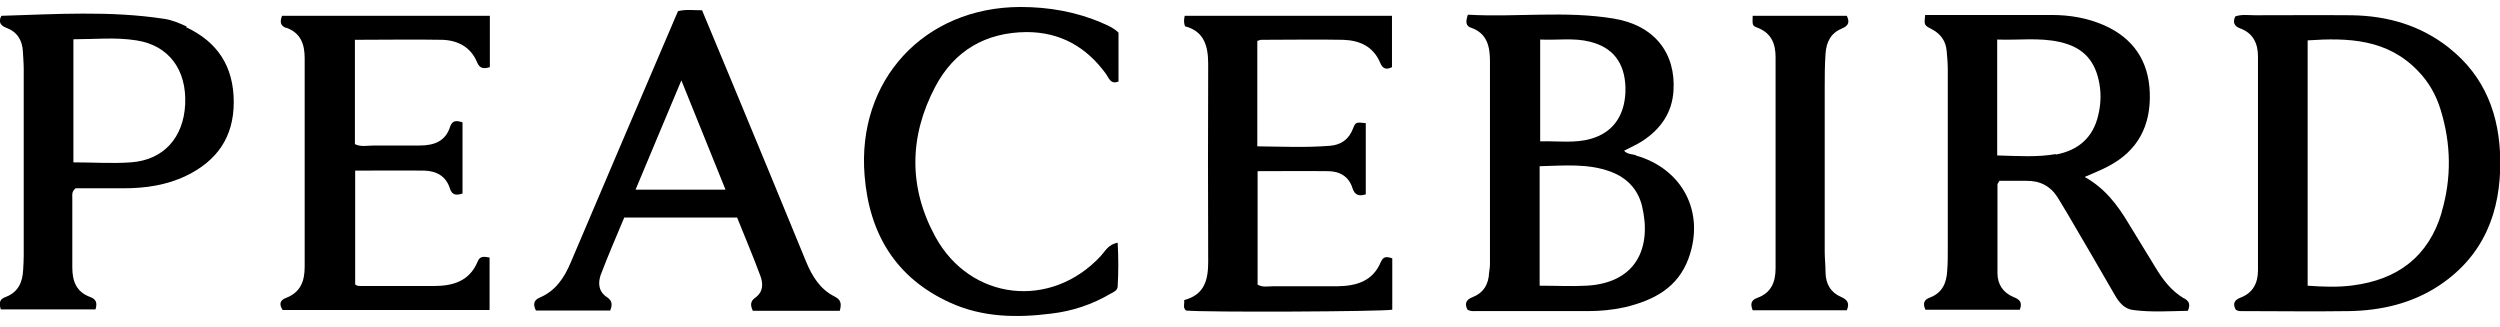 <svg width="130" height="17" viewBox="0 0 130 17" fill="none" xmlns="http://www.w3.org/2000/svg">
<g clip-path="url(#clip0_1639_393)">
<path d="M113.569 15.517C112.909 15.129 112.464 14.541 112.076 13.895C111.617 13.134 111.158 12.403 110.699 11.642C110.125 10.681 109.465 9.791 108.403 9.202C108.848 9.002 109.264 8.844 109.637 8.643C111.172 7.839 111.847 6.533 111.789 4.826C111.732 3.161 110.928 1.984 109.407 1.31C108.546 0.937 107.642 0.779 106.695 0.779C104.93 0.779 103.165 0.779 101.414 0.779H100.108C100.051 1.295 100.051 1.31 100.438 1.511C100.912 1.755 101.184 2.128 101.228 2.659C101.256 2.974 101.285 3.304 101.285 3.635C101.285 6.734 101.285 9.848 101.285 12.948C101.285 13.321 101.285 13.694 101.256 14.053C101.228 14.713 100.998 15.23 100.352 15.474C100.036 15.588 99.979 15.789 100.123 16.105H105.03C105.188 15.689 104.987 15.56 104.7 15.445C104.155 15.215 103.868 14.785 103.868 14.196C103.868 12.661 103.868 11.14 103.868 9.604C103.868 9.547 103.925 9.489 103.968 9.403C104.428 9.403 104.887 9.403 105.36 9.403C106.078 9.389 106.623 9.676 106.996 10.264C107.169 10.537 107.326 10.824 107.499 11.097C108.331 12.517 109.163 13.938 109.981 15.359C110.197 15.732 110.469 16.062 110.914 16.119C111.875 16.248 112.837 16.177 113.77 16.162C113.913 15.818 113.827 15.66 113.583 15.517H113.569ZM106.91 8.011C105.934 8.184 104.93 8.112 103.854 8.083V2.056C104.959 2.099 106.049 1.941 107.111 2.185C108.345 2.458 108.977 3.175 109.178 4.409C109.264 4.94 109.235 5.471 109.106 6.002C108.833 7.179 108.044 7.825 106.896 8.04L106.91 8.011Z" fill="black"/>
<path d="M85.069 8.069C84.868 8.011 84.624 8.026 84.452 7.839C84.796 7.653 85.112 7.523 85.399 7.337C86.346 6.72 86.949 5.873 87.021 4.725C87.15 2.745 86.016 1.31 83.907 0.965C81.395 0.549 78.87 0.908 76.33 0.764C76.215 1.109 76.201 1.338 76.487 1.439C77.334 1.726 77.478 2.429 77.478 3.175C77.478 6.705 77.478 10.221 77.478 13.752C77.478 13.895 77.449 14.024 77.435 14.168C77.406 14.785 77.148 15.229 76.559 15.459C76.229 15.588 76.157 15.789 76.301 16.091C76.43 16.191 76.574 16.177 76.717 16.177C78.669 16.177 80.606 16.177 82.558 16.177C83.204 16.177 83.849 16.119 84.495 15.976C85.987 15.617 87.25 14.971 87.81 13.421C88.671 11.039 87.494 8.772 85.055 8.083L85.069 8.069ZM80.089 2.056C80.993 2.099 81.84 1.955 82.687 2.171C83.878 2.472 84.481 3.261 84.524 4.539C84.552 5.916 83.935 6.863 82.759 7.208C81.898 7.466 81.022 7.322 80.089 7.351V2.056ZM82.5 14.856C81.711 14.899 80.936 14.856 80.061 14.856V8.643C81.324 8.614 82.572 8.485 83.763 8.93C84.596 9.245 85.169 9.834 85.385 10.709C85.901 12.876 85.098 14.713 82.5 14.856Z" fill="black"/>
<path d="M127.331 2.472C125.853 1.31 124.145 0.822 122.279 0.793C120.615 0.779 118.936 0.793 117.271 0.793C116.927 0.793 116.582 0.736 116.238 0.851C116.094 1.138 116.166 1.353 116.468 1.468C117.156 1.712 117.415 2.257 117.415 2.931C117.415 6.634 117.415 10.351 117.415 14.053C117.415 14.713 117.156 15.23 116.511 15.474C116.181 15.603 116.094 15.789 116.252 16.091C116.367 16.191 116.482 16.177 116.597 16.177C118.448 16.177 120.299 16.206 122.165 16.177C123.829 16.148 125.437 15.775 126.843 14.842C129.168 13.292 130.043 11.011 130.014 8.341C129.986 6.017 129.239 3.979 127.345 2.486L127.331 2.472ZM126.972 11.039C126.283 13.35 124.676 14.541 122.337 14.842C121.576 14.943 120.816 14.914 119.998 14.857V2.099C122.122 1.956 124.145 2.027 125.738 3.692C126.298 4.266 126.685 4.955 126.915 5.715C127.46 7.48 127.489 9.274 126.958 11.054L126.972 11.039Z" fill="black"/>
<path d="M9.715 1.381C9.342 1.209 8.94 1.037 8.539 0.98C5.726 0.549 2.899 0.736 0.072 0.822C-0.1 1.137 0.014 1.324 0.344 1.453C0.904 1.668 1.162 2.099 1.191 2.687C1.205 2.989 1.234 3.29 1.234 3.591C1.234 6.82 1.234 10.035 1.234 13.264C1.234 13.522 1.22 13.766 1.205 14.024C1.177 14.67 0.947 15.201 0.287 15.445C-0.072 15.574 -0.043 15.818 0.043 16.09H4.965C5.066 15.761 5.008 15.56 4.693 15.445C3.975 15.187 3.76 14.627 3.76 13.909C3.76 12.704 3.76 11.498 3.76 10.293C3.76 10.135 3.717 9.963 3.932 9.791C4.721 9.791 5.582 9.791 6.429 9.791C7.548 9.791 8.653 9.633 9.672 9.145C11.279 8.37 12.155 7.136 12.155 5.313C12.155 3.462 11.322 2.185 9.672 1.41L9.715 1.381ZM6.802 8.442C5.841 8.514 4.865 8.442 3.817 8.442V2.042C4.937 2.042 6.013 1.927 7.089 2.099C8.782 2.357 9.715 3.634 9.629 5.428C9.543 7.165 8.495 8.327 6.802 8.442Z" fill="black"/>
<path d="M43.424 15.43C42.649 15.057 42.233 14.368 41.917 13.608C40.683 10.594 39.435 7.581 38.186 4.567C37.627 3.218 37.067 1.884 36.507 0.535C36.062 0.535 35.675 0.477 35.259 0.578C35.173 0.779 35.072 0.994 34.986 1.209C33.207 5.356 31.442 9.504 29.677 13.651C29.346 14.44 28.887 15.129 28.069 15.473C27.725 15.617 27.725 15.847 27.868 16.148H31.729C31.858 15.847 31.829 15.631 31.571 15.459C31.126 15.172 31.083 14.727 31.241 14.282C31.628 13.263 32.059 12.273 32.461 11.312H38.33C38.732 12.316 39.148 13.292 39.521 14.297C39.693 14.727 39.707 15.172 39.263 15.488C39.004 15.674 39.019 15.889 39.148 16.162H43.668C43.769 15.803 43.725 15.588 43.438 15.445L43.424 15.43ZM33.049 9.862C33.824 7.997 34.599 6.174 35.431 4.18C36.22 6.146 36.952 7.954 37.727 9.862H33.049Z" fill="black"/>
<path d="M14.881 1.439C15.642 1.712 15.843 2.3 15.843 3.032C15.843 6.648 15.843 10.264 15.843 13.881C15.843 14.613 15.628 15.201 14.881 15.488C14.523 15.617 14.523 15.847 14.695 16.119H25.458V13.393C25.171 13.335 24.955 13.307 24.841 13.594C24.424 14.613 23.563 14.871 22.588 14.871C21.31 14.871 20.033 14.871 18.77 14.871C18.656 14.871 18.541 14.871 18.469 14.785V8.872C19.703 8.872 20.88 8.858 22.057 8.872C22.674 8.887 23.19 9.145 23.391 9.791C23.506 10.164 23.736 10.164 24.051 10.063V6.361C23.736 6.261 23.52 6.246 23.405 6.591C23.162 7.366 22.544 7.566 21.827 7.566C21.038 7.566 20.248 7.566 19.459 7.566C19.115 7.566 18.77 7.653 18.455 7.495V2.07C20.005 2.07 21.497 2.042 23.004 2.07C23.807 2.099 24.482 2.443 24.812 3.247C24.955 3.591 25.185 3.577 25.472 3.491V0.822H14.666C14.537 1.152 14.594 1.353 14.881 1.453V1.439Z" fill="black"/>
<path d="M71.809 13.608C71.393 14.627 70.532 14.871 69.556 14.885C68.437 14.885 67.332 14.885 66.213 14.885C65.94 14.885 65.653 14.957 65.395 14.799V8.901C66.643 8.901 67.849 8.887 69.054 8.901C69.657 8.901 70.145 9.174 70.331 9.791C70.446 10.135 70.647 10.221 71.02 10.107V6.404C70.518 6.347 70.489 6.347 70.36 6.677C70.145 7.251 69.728 7.538 69.154 7.581C67.906 7.681 66.672 7.624 65.38 7.609V2.128C65.466 2.099 65.538 2.07 65.596 2.07C67.016 2.07 68.423 2.042 69.843 2.07C70.704 2.099 71.422 2.415 71.781 3.29C71.91 3.591 72.111 3.634 72.383 3.491V0.822H61.606C61.563 1.008 61.549 1.166 61.62 1.367C62.611 1.625 62.826 2.386 62.826 3.333C62.812 6.763 62.812 10.193 62.826 13.622C62.826 14.569 62.625 15.33 61.577 15.603C61.606 15.804 61.491 16.005 61.678 16.148C62.668 16.248 71.824 16.205 72.398 16.105V13.436C72.125 13.335 71.924 13.321 71.809 13.622V13.608Z" fill="black"/>
<path d="M53.053 0.363C48.059 0.377 44.544 4.165 44.96 9.145C45.204 12.173 46.596 14.469 49.423 15.746C51.102 16.507 52.881 16.535 54.675 16.306C55.766 16.177 56.799 15.832 57.746 15.273C57.904 15.187 58.105 15.115 58.119 14.899C58.162 14.153 58.162 13.407 58.119 12.618C57.617 12.718 57.473 13.063 57.244 13.307C54.66 16.105 50.456 15.646 48.633 12.302C47.241 9.748 47.27 7.093 48.633 4.51C49.623 2.63 51.26 1.683 53.383 1.668C55.134 1.668 56.497 2.443 57.516 3.85C57.66 4.051 57.746 4.409 58.162 4.237V1.697C57.918 1.453 57.602 1.324 57.315 1.195C55.952 0.607 54.531 0.363 53.053 0.363Z" fill="black"/>
<path d="M95.774 1.482C96.105 1.353 96.205 1.166 96.033 0.822H91.139C91.125 1.295 91.111 1.338 91.383 1.439C92.101 1.712 92.33 2.257 92.33 2.974C92.33 6.634 92.33 10.293 92.33 13.952C92.33 14.67 92.101 15.23 91.383 15.488C91.025 15.617 91.025 15.832 91.139 16.134H96.033C96.205 15.746 96.033 15.574 95.746 15.445C95.2 15.215 94.942 14.77 94.928 14.182C94.928 13.809 94.885 13.436 94.885 13.077C94.885 10.25 94.885 7.423 94.885 4.596C94.885 3.993 94.885 3.39 94.928 2.788C94.971 2.185 95.2 1.712 95.789 1.482H95.774Z" fill="black"/>
</g>
<defs>
<clipPath id="clip0_1639_393">
<rect width="130" height="16.072" fill="white" transform="translate(0 0.363)"/>
</clipPath>
</defs>
</svg>
